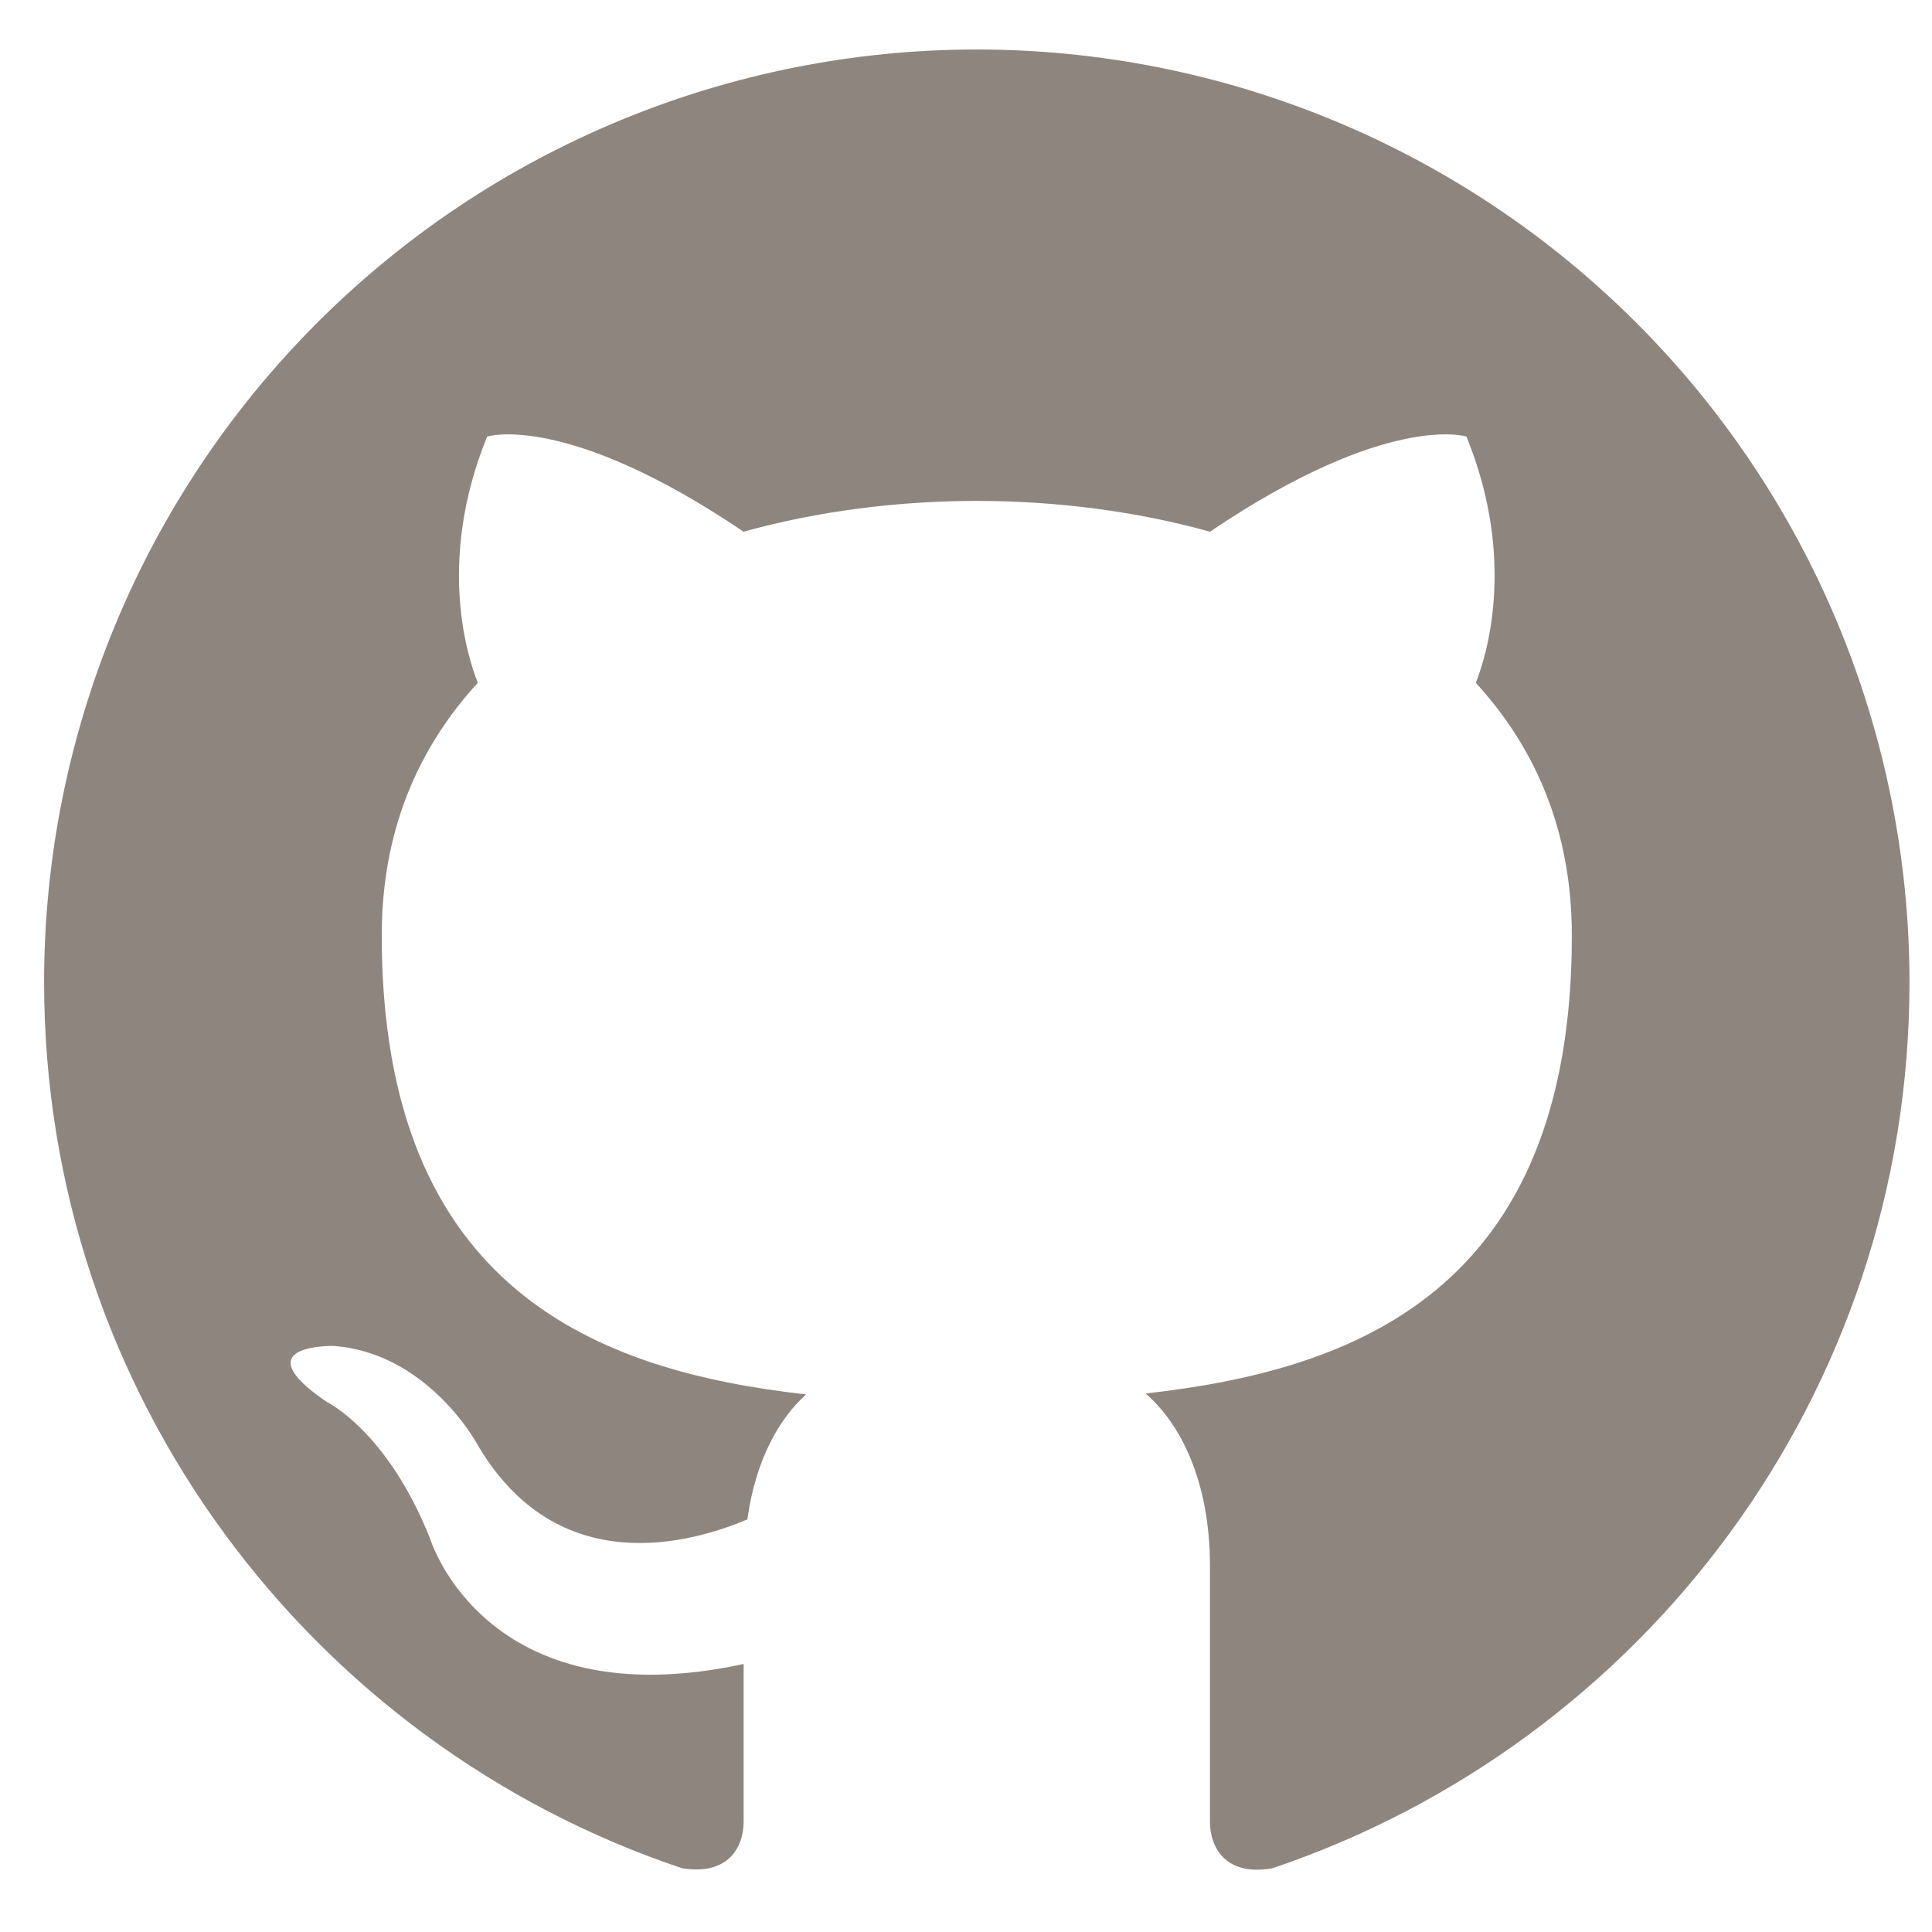 <svg width="29" height="29" viewBox="0 0 29 29" fill="none" xmlns="http://www.w3.org/2000/svg">
<path d="M14.662 0.743C12.823 0.743 11.003 1.105 9.304 1.809C7.605 2.512 6.062 3.544 4.762 4.844C2.137 7.469 0.662 11.03 0.662 14.743C0.662 20.931 4.68 26.181 10.238 28.043C10.938 28.155 11.162 27.721 11.162 27.343V24.977C7.284 25.817 6.458 23.101 6.458 23.101C5.814 21.477 4.904 21.043 4.904 21.043C3.63 20.175 5.002 20.203 5.002 20.203C6.402 20.301 7.144 21.645 7.144 21.645C8.362 23.773 10.42 23.143 11.218 22.807C11.344 21.897 11.708 21.281 12.1 20.931C8.992 20.581 5.73 19.377 5.73 14.043C5.73 12.489 6.262 11.243 7.172 10.249C7.032 9.899 6.542 8.443 7.312 6.553C7.312 6.553 8.488 6.175 11.162 7.981C12.268 7.673 13.472 7.519 14.662 7.519C15.852 7.519 17.056 7.673 18.162 7.981C20.836 6.175 22.012 6.553 22.012 6.553C22.782 8.443 22.292 9.899 22.152 10.249C23.062 11.243 23.594 12.489 23.594 14.043C23.594 19.391 20.318 20.567 17.196 20.917C17.7 21.351 18.162 22.205 18.162 23.507V27.343C18.162 27.721 18.386 28.169 19.1 28.043C24.658 26.167 28.662 20.931 28.662 14.743C28.662 12.905 28.299 11.084 27.596 9.386C26.892 7.687 25.861 6.144 24.561 4.844C23.261 3.544 21.718 2.512 20.019 1.809C18.321 1.105 16.5 0.743 14.662 0.743Z" fill="#8E857E"/>
</svg>
